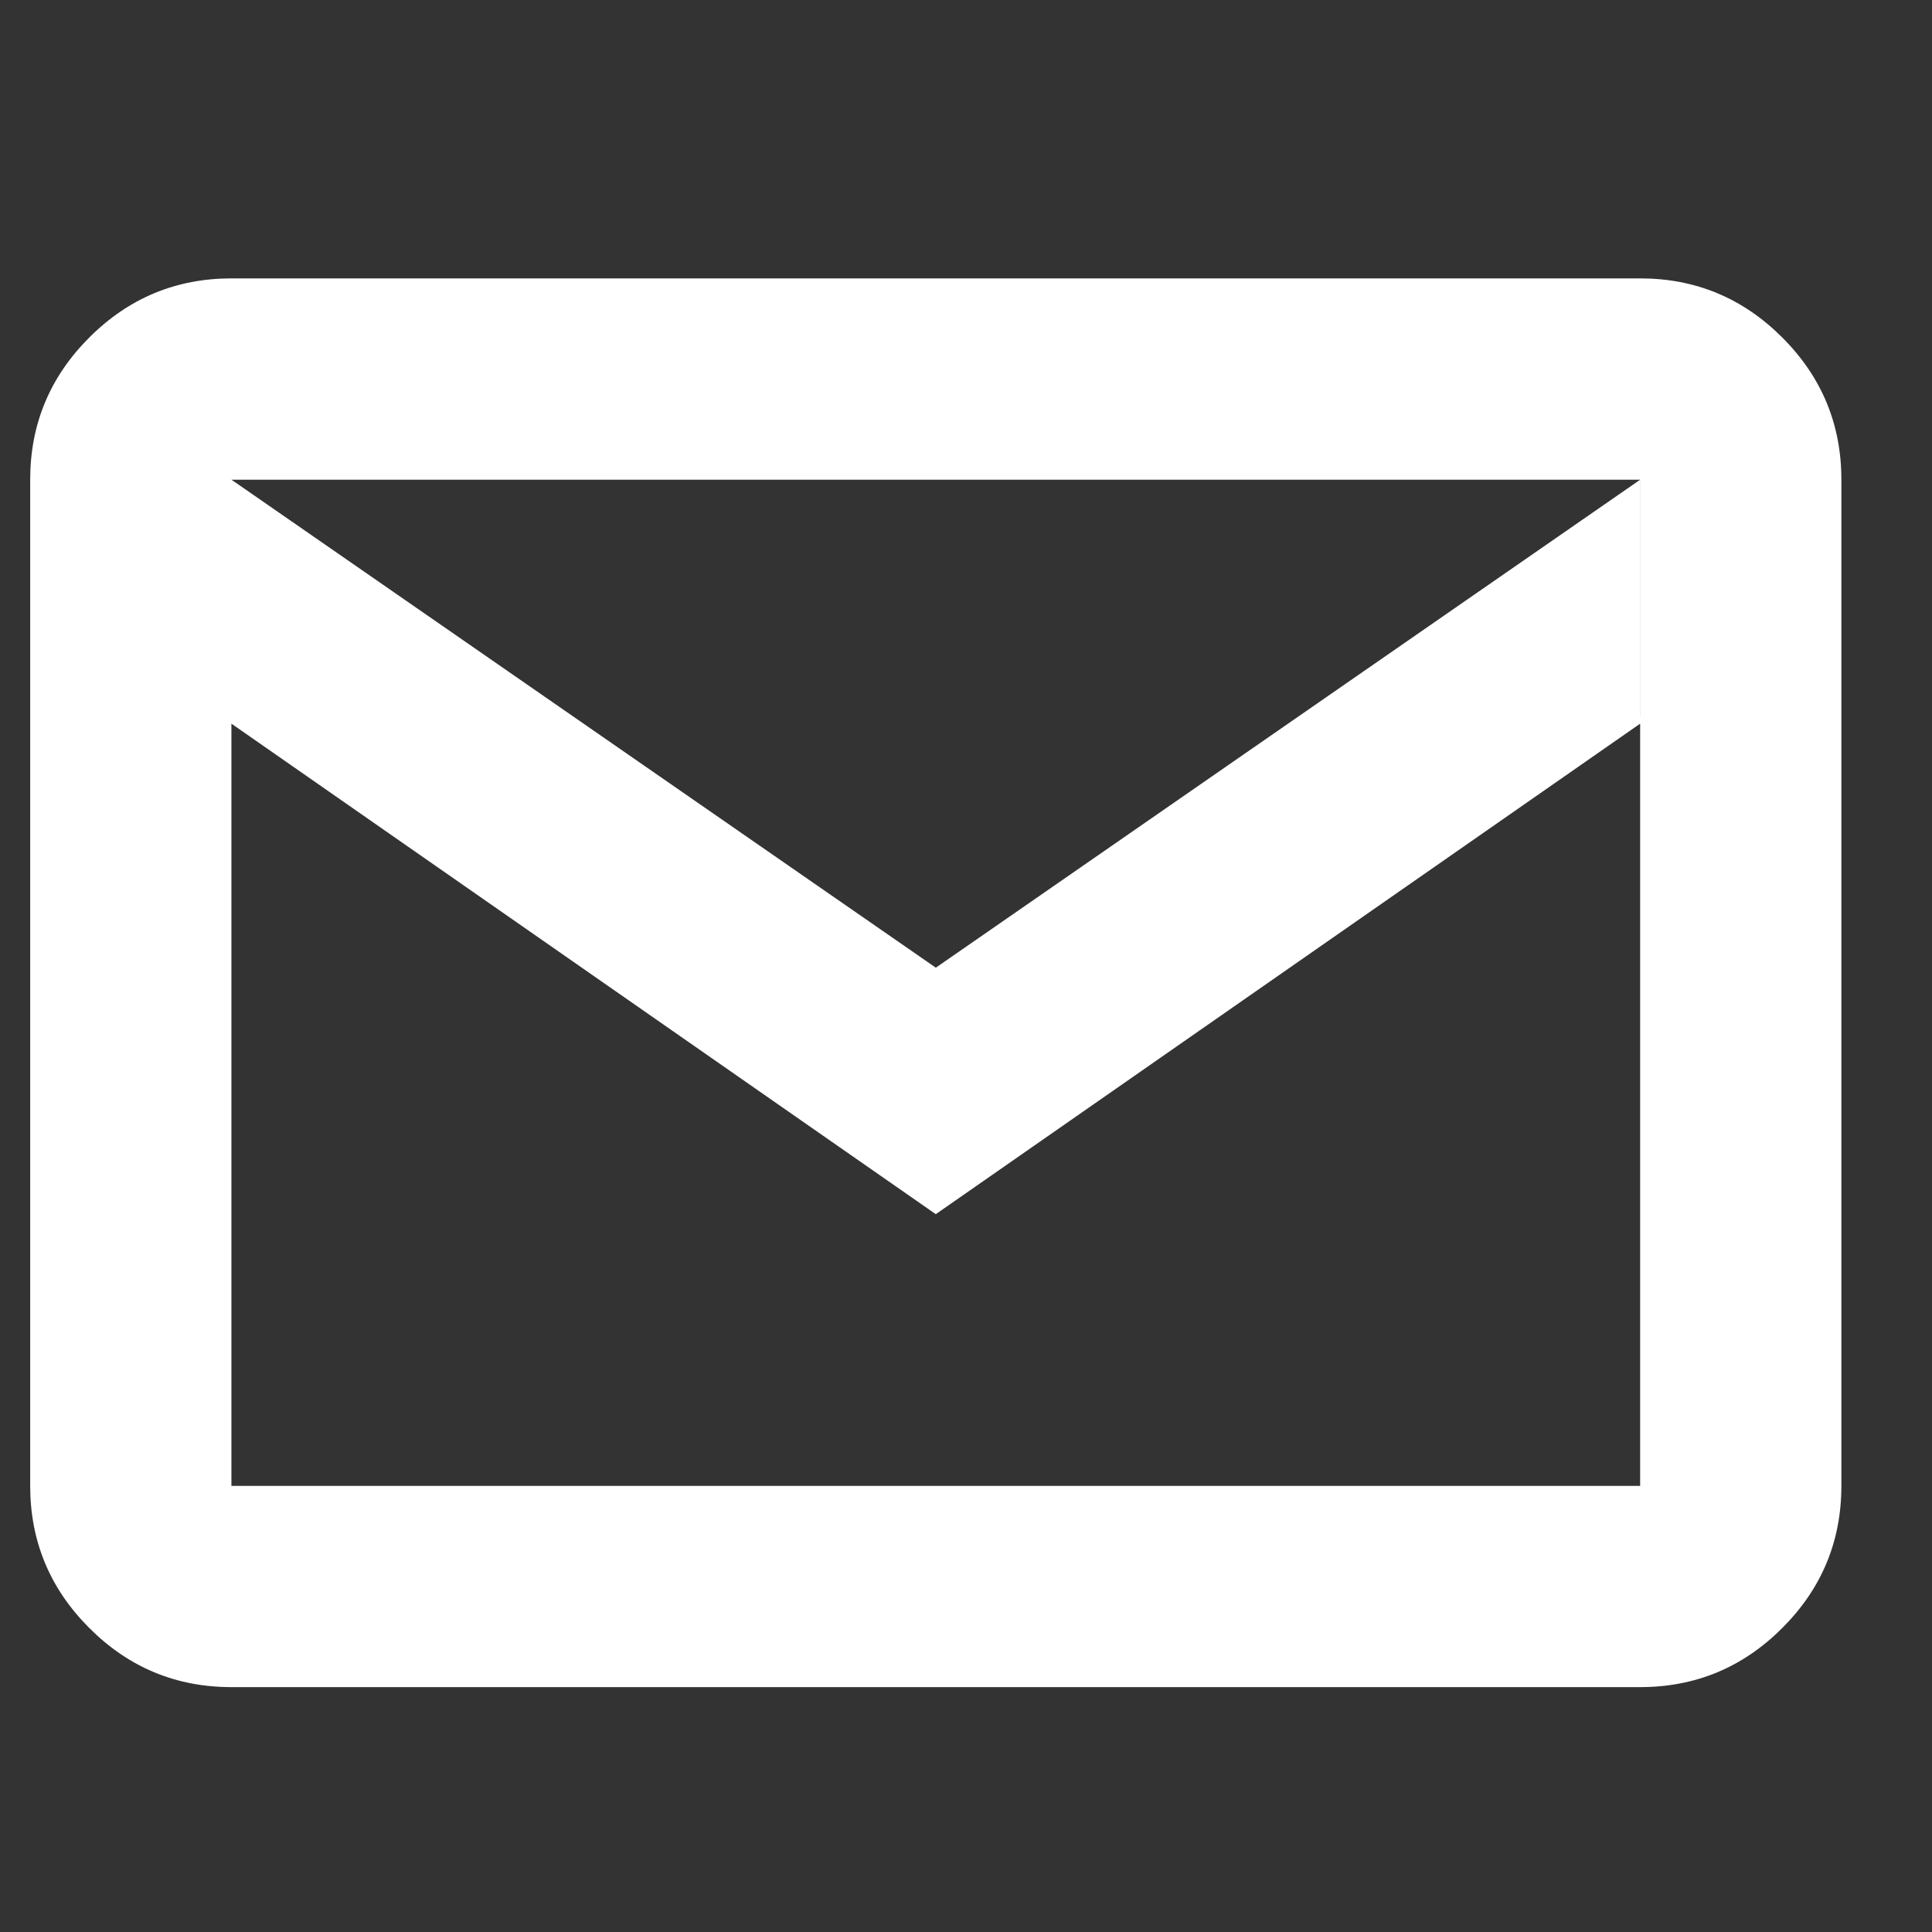 <?xml version="1.0" encoding="UTF-8"?><svg id="_レイヤー_2" xmlns="http://www.w3.org/2000/svg" viewBox="0 0 32 32"><rect x="0" y="0" width="32" height="32" fill="#333333" stroke="none"/><defs><style>.cls-1{fill:none;}.cls-1,.cls-2{stroke-width:0px;}.cls-2{fill:#fff;}</style></defs><g id="_レイヤー_2-2"><path class="cls-2" d="m3.833,27.944c-.917,0-1.701-.326-2.354-.979s-.979-1.438-.979-2.354V7.944c0-.917.326-1.701.979-2.354s1.438-.979,2.354-.979h23.333c.917,0,1.701.326,2.354.979.653.653.979,1.438.979,2.354v16.667c0,.917-.326,1.701-.979,2.354-.653.653-1.438.979-2.354.979H3.833Zm11.667-7.833L3.833,11.986v12.625h23.333v-12.625l-11.667,8.125Zm0-4.083l11.667-8.083H3.833l11.667,8.083Zm11.667-4.167v-3.917H3.833v3.917-3.917h23.333v3.917Z"/><rect class="cls-1" width="32" height="32"/></g></svg>